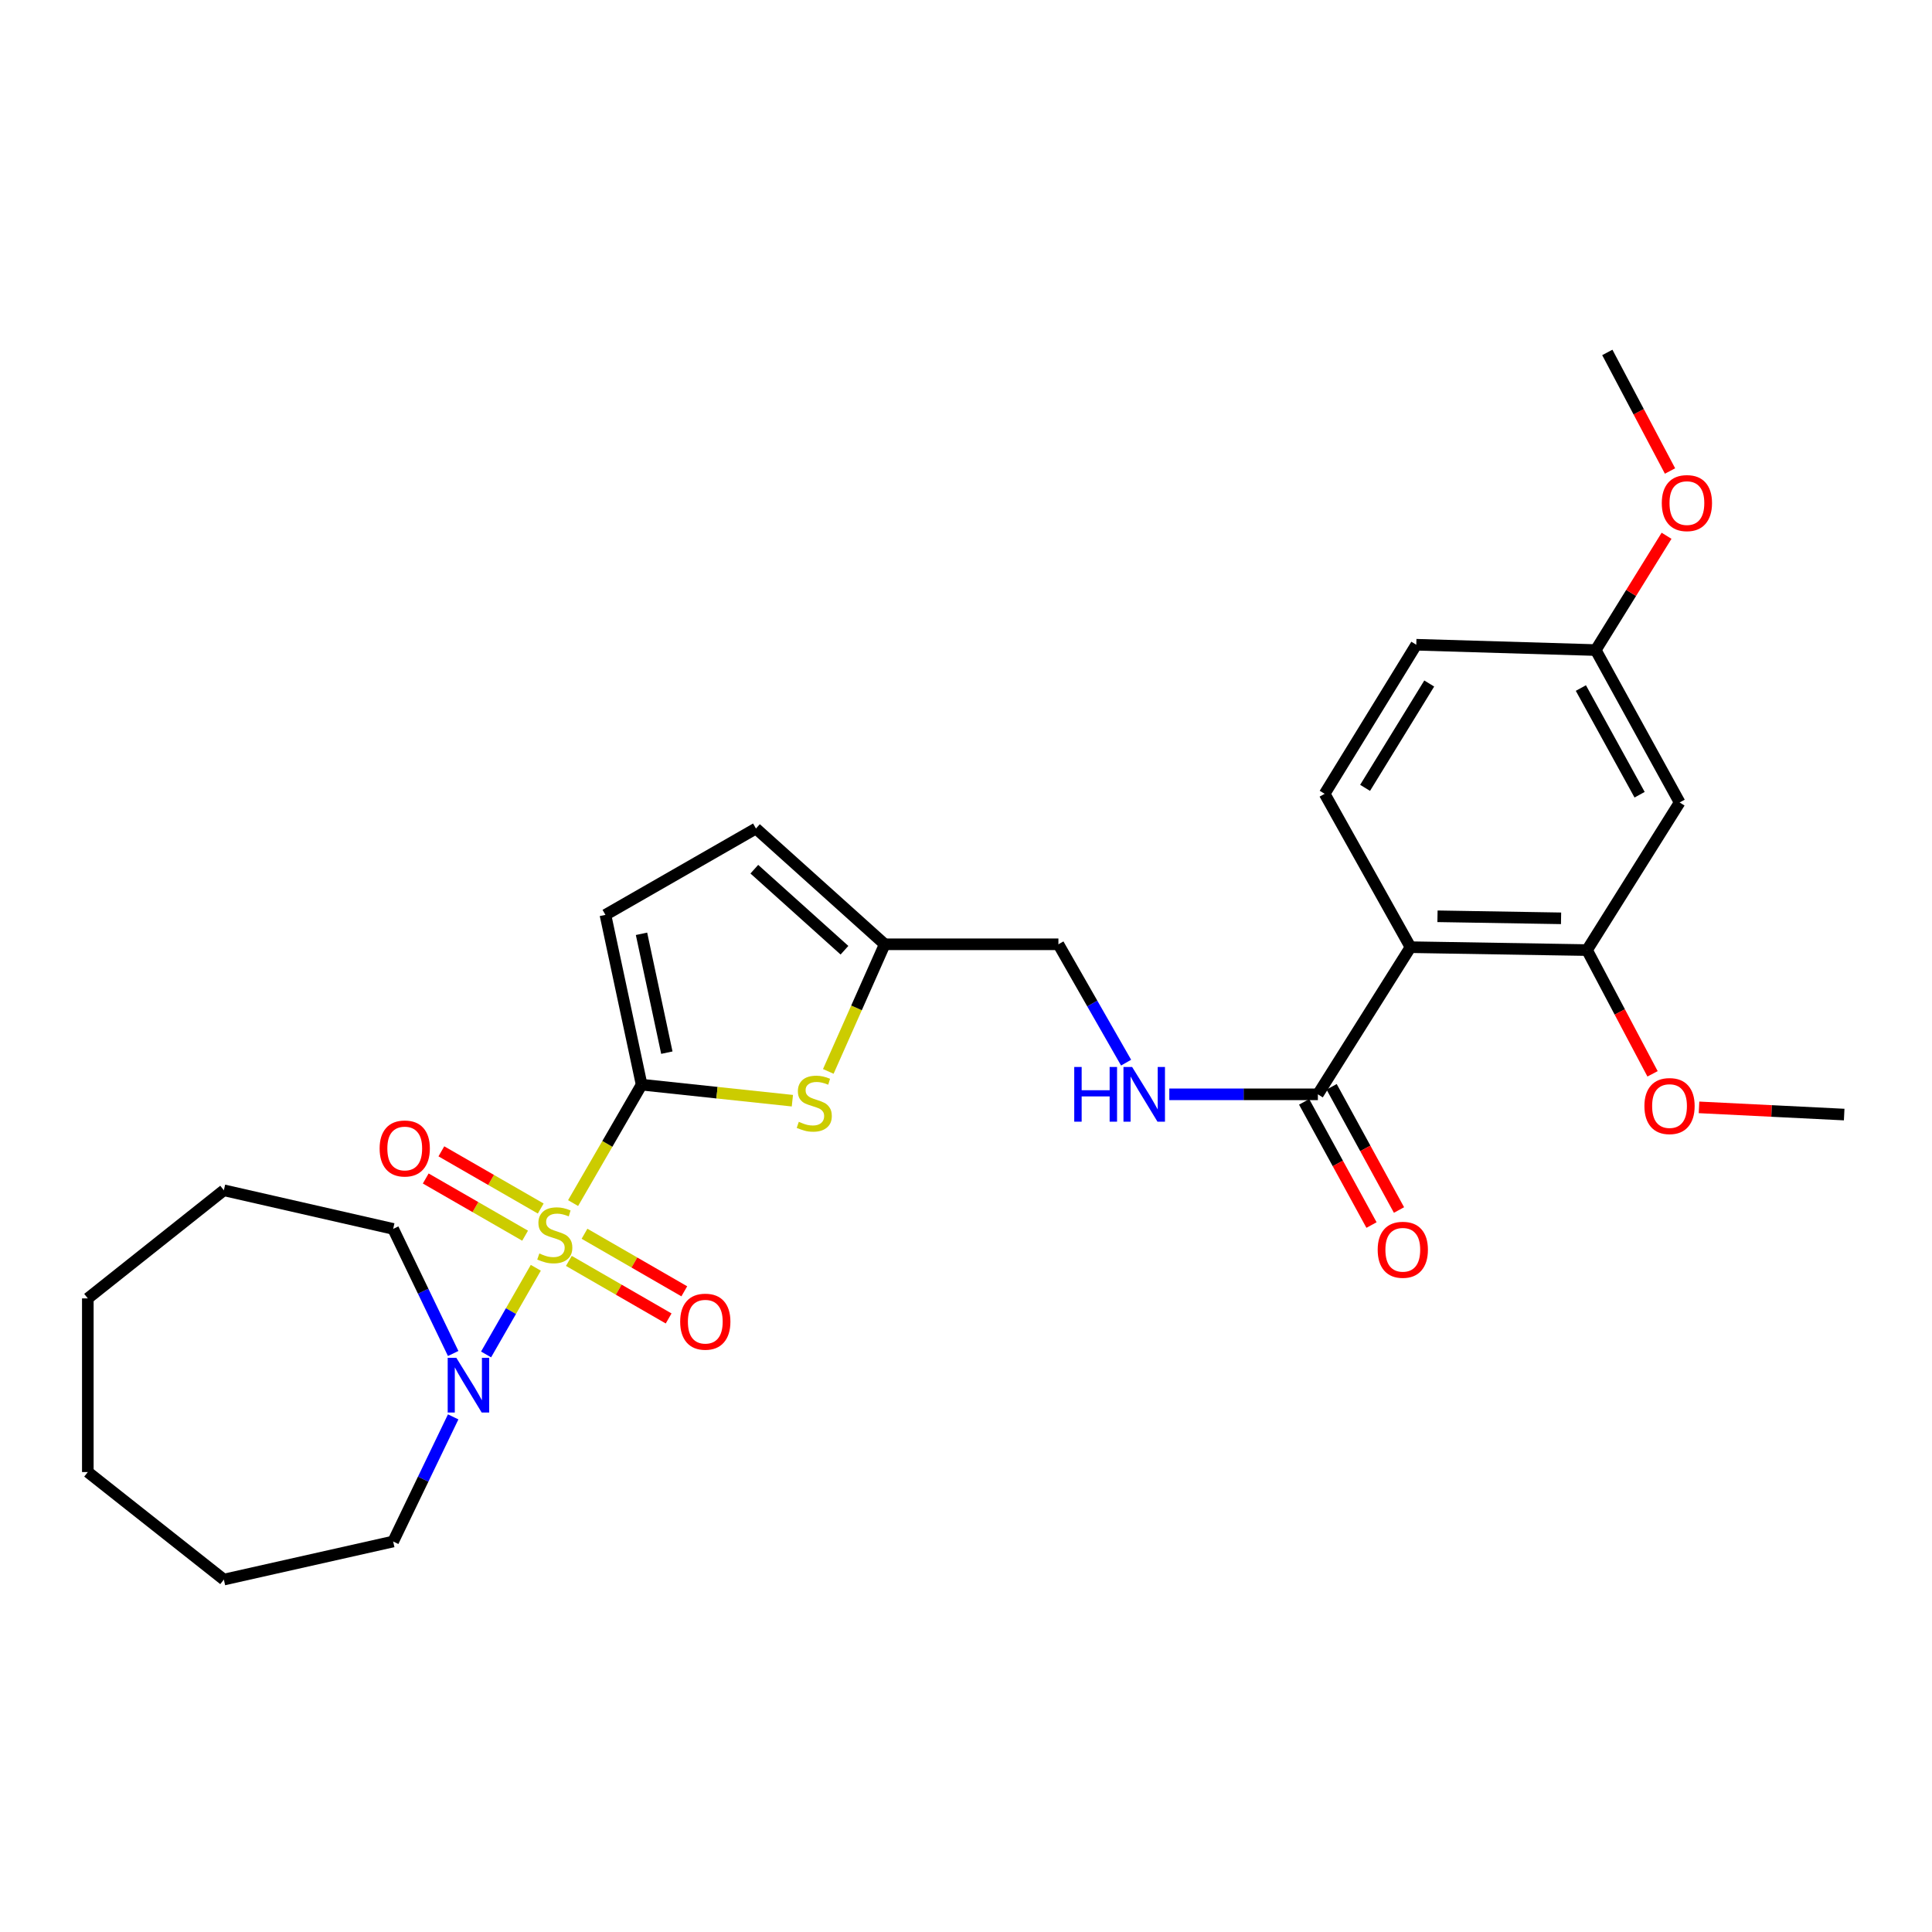 <?xml version='1.0' encoding='iso-8859-1'?>
<svg version='1.1' baseProfile='full'
              xmlns='http://www.w3.org/2000/svg'
                      xmlns:rdkit='http://www.rdkit.org/xml'
                      xmlns:xlink='http://www.w3.org/1999/xlink'
                  xml:space='preserve'
width='1000px' height='1000px' viewBox='0 0 1000 1000'>
<!-- END OF HEADER -->
<rect style='opacity:1.0;fill:#FFFFFF;stroke:none' width='1000' height='1000' x='0' y='0'> </rect>
<path class='bond-0' d='M 296.629,622.714 L 314.368,592.067' style='fill:none;fill-rule:evenodd;stroke:#CCCC00;stroke-width:6px;stroke-linecap:butt;stroke-linejoin:miter;stroke-opacity:1' />
<path class='bond-0' d='M 314.368,592.067 L 332.106,561.419' style='fill:none;fill-rule:evenodd;stroke:#000000;stroke-width:6px;stroke-linecap:butt;stroke-linejoin:miter;stroke-opacity:1' />
<path class='bond-3' d='M 277.332,656.202 L 264.463,678.63' style='fill:none;fill-rule:evenodd;stroke:#CCCC00;stroke-width:6px;stroke-linecap:butt;stroke-linejoin:miter;stroke-opacity:1' />
<path class='bond-3' d='M 264.463,678.63 L 251.594,701.057' style='fill:none;fill-rule:evenodd;stroke:#0000FF;stroke-width:6px;stroke-linecap:butt;stroke-linejoin:miter;stroke-opacity:1' />
<path class='bond-8' d='M 279.884,625.532 L 254.168,610.73' style='fill:none;fill-rule:evenodd;stroke:#CCCC00;stroke-width:6px;stroke-linecap:butt;stroke-linejoin:miter;stroke-opacity:1' />
<path class='bond-8' d='M 254.168,610.73 L 228.452,595.928' style='fill:none;fill-rule:evenodd;stroke:#FF0000;stroke-width:6px;stroke-linecap:butt;stroke-linejoin:miter;stroke-opacity:1' />
<path class='bond-8' d='M 271.792,639.59 L 246.076,624.788' style='fill:none;fill-rule:evenodd;stroke:#CCCC00;stroke-width:6px;stroke-linecap:butt;stroke-linejoin:miter;stroke-opacity:1' />
<path class='bond-8' d='M 246.076,624.788 L 220.36,609.986' style='fill:none;fill-rule:evenodd;stroke:#FF0000;stroke-width:6px;stroke-linecap:butt;stroke-linejoin:miter;stroke-opacity:1' />
<path class='bond-9' d='M 294.434,652.637 L 320.26,667.535' style='fill:none;fill-rule:evenodd;stroke:#CCCC00;stroke-width:6px;stroke-linecap:butt;stroke-linejoin:miter;stroke-opacity:1' />
<path class='bond-9' d='M 320.26,667.535 L 346.085,682.432' style='fill:none;fill-rule:evenodd;stroke:#FF0000;stroke-width:6px;stroke-linecap:butt;stroke-linejoin:miter;stroke-opacity:1' />
<path class='bond-9' d='M 302.539,638.587 L 328.365,653.485' style='fill:none;fill-rule:evenodd;stroke:#CCCC00;stroke-width:6px;stroke-linecap:butt;stroke-linejoin:miter;stroke-opacity:1' />
<path class='bond-9' d='M 328.365,653.485 L 354.19,668.383' style='fill:none;fill-rule:evenodd;stroke:#FF0000;stroke-width:6px;stroke-linecap:butt;stroke-linejoin:miter;stroke-opacity:1' />
<path class='bond-2' d='M 332.106,561.419 L 371.119,565.57' style='fill:none;fill-rule:evenodd;stroke:#000000;stroke-width:6px;stroke-linecap:butt;stroke-linejoin:miter;stroke-opacity:1' />
<path class='bond-2' d='M 371.119,565.57 L 410.133,569.721' style='fill:none;fill-rule:evenodd;stroke:#CCCC00;stroke-width:6px;stroke-linecap:butt;stroke-linejoin:miter;stroke-opacity:1' />
<path class='bond-5' d='M 332.106,561.419 L 313.372,473.534' style='fill:none;fill-rule:evenodd;stroke:#000000;stroke-width:6px;stroke-linecap:butt;stroke-linejoin:miter;stroke-opacity:1' />
<path class='bond-5' d='M 345.159,544.855 L 332.045,483.336' style='fill:none;fill-rule:evenodd;stroke:#000000;stroke-width:6px;stroke-linecap:butt;stroke-linejoin:miter;stroke-opacity:1' />
<path class='bond-1' d='M 730.071,490.259 L 682.132,566.421' style='fill:none;fill-rule:evenodd;stroke:#000000;stroke-width:6px;stroke-linecap:butt;stroke-linejoin:miter;stroke-opacity:1' />
<path class='bond-6' d='M 730.071,490.259 L 821.443,491.764' style='fill:none;fill-rule:evenodd;stroke:#000000;stroke-width:6px;stroke-linecap:butt;stroke-linejoin:miter;stroke-opacity:1' />
<path class='bond-6' d='M 744.044,474.267 L 808.004,475.32' style='fill:none;fill-rule:evenodd;stroke:#000000;stroke-width:6px;stroke-linecap:butt;stroke-linejoin:miter;stroke-opacity:1' />
<path class='bond-10' d='M 730.071,490.259 L 685.637,410.871' style='fill:none;fill-rule:evenodd;stroke:#000000;stroke-width:6px;stroke-linecap:butt;stroke-linejoin:miter;stroke-opacity:1' />
<path class='bond-7' d='M 428.726,554.559 L 443.331,521.661' style='fill:none;fill-rule:evenodd;stroke:#CCCC00;stroke-width:6px;stroke-linecap:butt;stroke-linejoin:miter;stroke-opacity:1' />
<path class='bond-7' d='M 443.331,521.661 L 457.936,488.763' style='fill:none;fill-rule:evenodd;stroke:#000000;stroke-width:6px;stroke-linecap:butt;stroke-linejoin:miter;stroke-opacity:1' />
<path class='bond-19' d='M 234.563,733.374 L 219.032,765.626' style='fill:none;fill-rule:evenodd;stroke:#0000FF;stroke-width:6px;stroke-linecap:butt;stroke-linejoin:miter;stroke-opacity:1' />
<path class='bond-19' d='M 219.032,765.626 L 203.5,797.879' style='fill:none;fill-rule:evenodd;stroke:#000000;stroke-width:6px;stroke-linecap:butt;stroke-linejoin:miter;stroke-opacity:1' />
<path class='bond-20' d='M 234.562,700.564 L 219.031,668.32' style='fill:none;fill-rule:evenodd;stroke:#0000FF;stroke-width:6px;stroke-linecap:butt;stroke-linejoin:miter;stroke-opacity:1' />
<path class='bond-20' d='M 219.031,668.32 L 203.5,636.076' style='fill:none;fill-rule:evenodd;stroke:#000000;stroke-width:6px;stroke-linecap:butt;stroke-linejoin:miter;stroke-opacity:1' />
<path class='bond-4' d='M 682.132,566.421 L 643.683,566.421' style='fill:none;fill-rule:evenodd;stroke:#000000;stroke-width:6px;stroke-linecap:butt;stroke-linejoin:miter;stroke-opacity:1' />
<path class='bond-4' d='M 643.683,566.421 L 605.233,566.421' style='fill:none;fill-rule:evenodd;stroke:#0000FF;stroke-width:6px;stroke-linecap:butt;stroke-linejoin:miter;stroke-opacity:1' />
<path class='bond-14' d='M 675.016,570.312 L 692.453,602.196' style='fill:none;fill-rule:evenodd;stroke:#000000;stroke-width:6px;stroke-linecap:butt;stroke-linejoin:miter;stroke-opacity:1' />
<path class='bond-14' d='M 692.453,602.196 L 709.889,634.08' style='fill:none;fill-rule:evenodd;stroke:#FF0000;stroke-width:6px;stroke-linecap:butt;stroke-linejoin:miter;stroke-opacity:1' />
<path class='bond-14' d='M 689.247,562.529 L 706.683,594.414' style='fill:none;fill-rule:evenodd;stroke:#000000;stroke-width:6px;stroke-linecap:butt;stroke-linejoin:miter;stroke-opacity:1' />
<path class='bond-14' d='M 706.683,594.414 L 724.12,626.298' style='fill:none;fill-rule:evenodd;stroke:#FF0000;stroke-width:6px;stroke-linecap:butt;stroke-linejoin:miter;stroke-opacity:1' />
<path class='bond-12' d='M 313.372,473.534 L 391.281,428.84' style='fill:none;fill-rule:evenodd;stroke:#000000;stroke-width:6px;stroke-linecap:butt;stroke-linejoin:miter;stroke-opacity:1' />
<path class='bond-13' d='M 821.443,491.764 L 869.382,415.359' style='fill:none;fill-rule:evenodd;stroke:#000000;stroke-width:6px;stroke-linecap:butt;stroke-linejoin:miter;stroke-opacity:1' />
<path class='bond-18' d='M 821.443,491.764 L 838.399,523.788' style='fill:none;fill-rule:evenodd;stroke:#000000;stroke-width:6px;stroke-linecap:butt;stroke-linejoin:miter;stroke-opacity:1' />
<path class='bond-18' d='M 838.399,523.788 L 855.356,555.812' style='fill:none;fill-rule:evenodd;stroke:#FF0000;stroke-width:6px;stroke-linecap:butt;stroke-linejoin:miter;stroke-opacity:1' />
<path class='bond-15' d='M 457.936,488.763 L 547.831,488.763' style='fill:none;fill-rule:evenodd;stroke:#000000;stroke-width:6px;stroke-linecap:butt;stroke-linejoin:miter;stroke-opacity:1' />
<path class='bond-28' d='M 457.936,488.763 L 391.281,428.84' style='fill:none;fill-rule:evenodd;stroke:#000000;stroke-width:6px;stroke-linecap:butt;stroke-linejoin:miter;stroke-opacity:1' />
<path class='bond-28' d='M 437.094,491.837 L 390.436,449.89' style='fill:none;fill-rule:evenodd;stroke:#000000;stroke-width:6px;stroke-linecap:butt;stroke-linejoin:miter;stroke-opacity:1' />
<path class='bond-17' d='M 685.637,410.871 L 733.062,333.719' style='fill:none;fill-rule:evenodd;stroke:#000000;stroke-width:6px;stroke-linecap:butt;stroke-linejoin:miter;stroke-opacity:1' />
<path class='bond-17' d='M 706.569,407.792 L 739.767,353.786' style='fill:none;fill-rule:evenodd;stroke:#000000;stroke-width:6px;stroke-linecap:butt;stroke-linejoin:miter;stroke-opacity:1' />
<path class='bond-11' d='M 582.868,550.024 L 565.35,519.394' style='fill:none;fill-rule:evenodd;stroke:#0000FF;stroke-width:6px;stroke-linecap:butt;stroke-linejoin:miter;stroke-opacity:1' />
<path class='bond-11' d='M 565.35,519.394 L 547.831,488.763' style='fill:none;fill-rule:evenodd;stroke:#000000;stroke-width:6px;stroke-linecap:butt;stroke-linejoin:miter;stroke-opacity:1' />
<path class='bond-30' d='M 869.382,415.359 L 825.948,336.476' style='fill:none;fill-rule:evenodd;stroke:#000000;stroke-width:6px;stroke-linecap:butt;stroke-linejoin:miter;stroke-opacity:1' />
<path class='bond-30' d='M 848.658,411.35 L 818.255,356.132' style='fill:none;fill-rule:evenodd;stroke:#000000;stroke-width:6px;stroke-linecap:butt;stroke-linejoin:miter;stroke-opacity:1' />
<path class='bond-16' d='M 825.948,336.476 L 733.062,333.719' style='fill:none;fill-rule:evenodd;stroke:#000000;stroke-width:6px;stroke-linecap:butt;stroke-linejoin:miter;stroke-opacity:1' />
<path class='bond-21' d='M 825.948,336.476 L 844.277,306.895' style='fill:none;fill-rule:evenodd;stroke:#000000;stroke-width:6px;stroke-linecap:butt;stroke-linejoin:miter;stroke-opacity:1' />
<path class='bond-21' d='M 844.277,306.895 L 862.606,277.314' style='fill:none;fill-rule:evenodd;stroke:#FF0000;stroke-width:6px;stroke-linecap:butt;stroke-linejoin:miter;stroke-opacity:1' />
<path class='bond-22' d='M 879.409,573.171 L 916.977,575.036' style='fill:none;fill-rule:evenodd;stroke:#FF0000;stroke-width:6px;stroke-linecap:butt;stroke-linejoin:miter;stroke-opacity:1' />
<path class='bond-22' d='M 916.977,575.036 L 954.545,576.9' style='fill:none;fill-rule:evenodd;stroke:#000000;stroke-width:6px;stroke-linecap:butt;stroke-linejoin:miter;stroke-opacity:1' />
<path class='bond-24' d='M 203.5,797.879 L 115.867,817.586' style='fill:none;fill-rule:evenodd;stroke:#000000;stroke-width:6px;stroke-linecap:butt;stroke-linejoin:miter;stroke-opacity:1' />
<path class='bond-25' d='M 203.5,636.076 L 115.867,616.09' style='fill:none;fill-rule:evenodd;stroke:#000000;stroke-width:6px;stroke-linecap:butt;stroke-linejoin:miter;stroke-opacity:1' />
<path class='bond-23' d='M 864.401,243.791 L 848.171,213.103' style='fill:none;fill-rule:evenodd;stroke:#FF0000;stroke-width:6px;stroke-linecap:butt;stroke-linejoin:miter;stroke-opacity:1' />
<path class='bond-23' d='M 848.171,213.103 L 831.941,182.414' style='fill:none;fill-rule:evenodd;stroke:#000000;stroke-width:6px;stroke-linecap:butt;stroke-linejoin:miter;stroke-opacity:1' />
<path class='bond-27' d='M 115.867,817.586 L 45.455,761.934' style='fill:none;fill-rule:evenodd;stroke:#000000;stroke-width:6px;stroke-linecap:butt;stroke-linejoin:miter;stroke-opacity:1' />
<path class='bond-26' d='M 115.867,616.09 L 45.455,672.048' style='fill:none;fill-rule:evenodd;stroke:#000000;stroke-width:6px;stroke-linecap:butt;stroke-linejoin:miter;stroke-opacity:1' />
<path class='bond-29' d='M 45.455,672.048 L 45.455,761.934' style='fill:none;fill-rule:evenodd;stroke:#000000;stroke-width:6px;stroke-linecap:butt;stroke-linejoin:miter;stroke-opacity:1' />
<path  class='atom-0' d='M 279.159 648.797
Q 279.479 648.917, 280.799 649.477
Q 282.119 650.037, 283.559 650.397
Q 285.039 650.717, 286.479 650.717
Q 289.159 650.717, 290.719 649.437
Q 292.279 648.117, 292.279 645.837
Q 292.279 644.277, 291.479 643.317
Q 290.719 642.357, 289.519 641.837
Q 288.319 641.317, 286.319 640.717
Q 283.799 639.957, 282.279 639.237
Q 280.799 638.517, 279.719 636.997
Q 278.679 635.477, 278.679 632.917
Q 278.679 629.357, 281.079 627.157
Q 283.519 624.957, 288.319 624.957
Q 291.599 624.957, 295.319 626.517
L 294.399 629.597
Q 290.999 628.197, 288.439 628.197
Q 285.679 628.197, 284.159 629.357
Q 282.639 630.477, 282.679 632.437
Q 282.679 633.957, 283.439 634.877
Q 284.239 635.797, 285.359 636.317
Q 286.519 636.837, 288.439 637.437
Q 290.999 638.237, 292.519 639.037
Q 294.039 639.837, 295.119 641.477
Q 296.239 643.077, 296.239 645.837
Q 296.239 649.757, 293.599 651.877
Q 290.999 653.957, 286.639 653.957
Q 284.119 653.957, 282.199 653.397
Q 280.319 652.877, 278.079 651.957
L 279.159 648.797
' fill='#CCCC00'/>
<path  class='atom-3' d='M 413.46 580.646
Q 413.78 580.766, 415.1 581.326
Q 416.42 581.886, 417.86 582.246
Q 419.34 582.566, 420.78 582.566
Q 423.46 582.566, 425.02 581.286
Q 426.58 579.966, 426.58 577.686
Q 426.58 576.126, 425.78 575.166
Q 425.02 574.206, 423.82 573.686
Q 422.62 573.166, 420.62 572.566
Q 418.1 571.806, 416.58 571.086
Q 415.1 570.366, 414.02 568.846
Q 412.98 567.326, 412.98 564.766
Q 412.98 561.206, 415.38 559.006
Q 417.82 556.806, 422.62 556.806
Q 425.9 556.806, 429.62 558.366
L 428.7 561.446
Q 425.3 560.046, 422.74 560.046
Q 419.98 560.046, 418.46 561.206
Q 416.94 562.326, 416.98 564.286
Q 416.98 565.806, 417.74 566.726
Q 418.54 567.646, 419.66 568.166
Q 420.82 568.686, 422.74 569.286
Q 425.3 570.086, 426.82 570.886
Q 428.34 571.686, 429.42 573.326
Q 430.54 574.926, 430.54 577.686
Q 430.54 581.606, 427.9 583.726
Q 425.3 585.806, 420.94 585.806
Q 418.42 585.806, 416.5 585.246
Q 414.62 584.726, 412.38 583.806
L 413.46 580.646
' fill='#CCCC00'/>
<path  class='atom-4' d='M 236.204 702.809
L 245.484 717.809
Q 246.404 719.289, 247.884 721.969
Q 249.364 724.649, 249.444 724.809
L 249.444 702.809
L 253.204 702.809
L 253.204 731.129
L 249.324 731.129
L 239.364 714.729
Q 238.204 712.809, 236.964 710.609
Q 235.764 708.409, 235.404 707.729
L 235.404 731.129
L 231.724 731.129
L 231.724 702.809
L 236.204 702.809
' fill='#0000FF'/>
<path  class='atom-9' d='M 196.492 594.453
Q 196.492 587.653, 199.852 583.853
Q 203.212 580.053, 209.492 580.053
Q 215.772 580.053, 219.132 583.853
Q 222.492 587.653, 222.492 594.453
Q 222.492 601.333, 219.092 605.253
Q 215.692 609.133, 209.492 609.133
Q 203.252 609.133, 199.852 605.253
Q 196.492 601.373, 196.492 594.453
M 209.492 605.933
Q 213.812 605.933, 216.132 603.053
Q 218.492 600.133, 218.492 594.453
Q 218.492 588.893, 216.132 586.093
Q 213.812 583.253, 209.492 583.253
Q 205.172 583.253, 202.812 586.053
Q 200.492 588.853, 200.492 594.453
Q 200.492 600.173, 202.812 603.053
Q 205.172 605.933, 209.492 605.933
' fill='#FF0000'/>
<path  class='atom-10' d='M 352.059 684.095
Q 352.059 677.295, 355.419 673.495
Q 358.779 669.695, 365.059 669.695
Q 371.339 669.695, 374.699 673.495
Q 378.059 677.295, 378.059 684.095
Q 378.059 690.975, 374.659 694.895
Q 371.259 698.775, 365.059 698.775
Q 358.819 698.775, 355.419 694.895
Q 352.059 691.015, 352.059 684.095
M 365.059 695.575
Q 369.379 695.575, 371.699 692.695
Q 374.059 689.775, 374.059 684.095
Q 374.059 678.535, 371.699 675.735
Q 369.379 672.895, 365.059 672.895
Q 360.739 672.895, 358.379 675.695
Q 356.059 678.495, 356.059 684.095
Q 356.059 689.815, 358.379 692.695
Q 360.739 695.575, 365.059 695.575
' fill='#FF0000'/>
<path  class='atom-12' d='M 556.026 552.261
L 559.866 552.261
L 559.866 564.301
L 574.346 564.301
L 574.346 552.261
L 578.186 552.261
L 578.186 580.581
L 574.346 580.581
L 574.346 567.501
L 559.866 567.501
L 559.866 580.581
L 556.026 580.581
L 556.026 552.261
' fill='#0000FF'/>
<path  class='atom-12' d='M 585.986 552.261
L 595.266 567.261
Q 596.186 568.741, 597.666 571.421
Q 599.146 574.101, 599.226 574.261
L 599.226 552.261
L 602.986 552.261
L 602.986 580.581
L 599.106 580.581
L 589.146 564.181
Q 587.986 562.261, 586.746 560.061
Q 585.546 557.861, 585.186 557.181
L 585.186 580.581
L 581.506 580.581
L 581.506 552.261
L 585.986 552.261
' fill='#0000FF'/>
<path  class='atom-15' d='M 713.088 646.879
Q 713.088 640.079, 716.448 636.279
Q 719.808 632.479, 726.088 632.479
Q 732.368 632.479, 735.728 636.279
Q 739.088 640.079, 739.088 646.879
Q 739.088 653.759, 735.688 657.679
Q 732.288 661.559, 726.088 661.559
Q 719.848 661.559, 716.448 657.679
Q 713.088 653.799, 713.088 646.879
M 726.088 658.359
Q 730.408 658.359, 732.728 655.479
Q 735.088 652.559, 735.088 646.879
Q 735.088 641.319, 732.728 638.519
Q 730.408 635.679, 726.088 635.679
Q 721.768 635.679, 719.408 638.479
Q 717.088 641.279, 717.088 646.879
Q 717.088 652.599, 719.408 655.479
Q 721.768 658.359, 726.088 658.359
' fill='#FF0000'/>
<path  class='atom-19' d='M 851.146 572.493
Q 851.146 565.693, 854.506 561.893
Q 857.866 558.093, 864.146 558.093
Q 870.426 558.093, 873.786 561.893
Q 877.146 565.693, 877.146 572.493
Q 877.146 579.373, 873.746 583.293
Q 870.346 587.173, 864.146 587.173
Q 857.906 587.173, 854.506 583.293
Q 851.146 579.413, 851.146 572.493
M 864.146 583.973
Q 868.466 583.973, 870.786 581.093
Q 873.146 578.173, 873.146 572.493
Q 873.146 566.933, 870.786 564.133
Q 868.466 561.293, 864.146 561.293
Q 859.826 561.293, 857.466 564.093
Q 855.146 566.893, 855.146 572.493
Q 855.146 578.213, 857.466 581.093
Q 859.826 583.973, 864.146 583.973
' fill='#FF0000'/>
<path  class='atom-22' d='M 860.139 260.395
Q 860.139 253.595, 863.499 249.795
Q 866.859 245.995, 873.139 245.995
Q 879.419 245.995, 882.779 249.795
Q 886.139 253.595, 886.139 260.395
Q 886.139 267.275, 882.739 271.195
Q 879.339 275.075, 873.139 275.075
Q 866.899 275.075, 863.499 271.195
Q 860.139 267.315, 860.139 260.395
M 873.139 271.875
Q 877.459 271.875, 879.779 268.995
Q 882.139 266.075, 882.139 260.395
Q 882.139 254.835, 879.779 252.035
Q 877.459 249.195, 873.139 249.195
Q 868.819 249.195, 866.459 251.995
Q 864.139 254.795, 864.139 260.395
Q 864.139 266.115, 866.459 268.995
Q 868.819 271.875, 873.139 271.875
' fill='#FF0000'/>
</svg>
